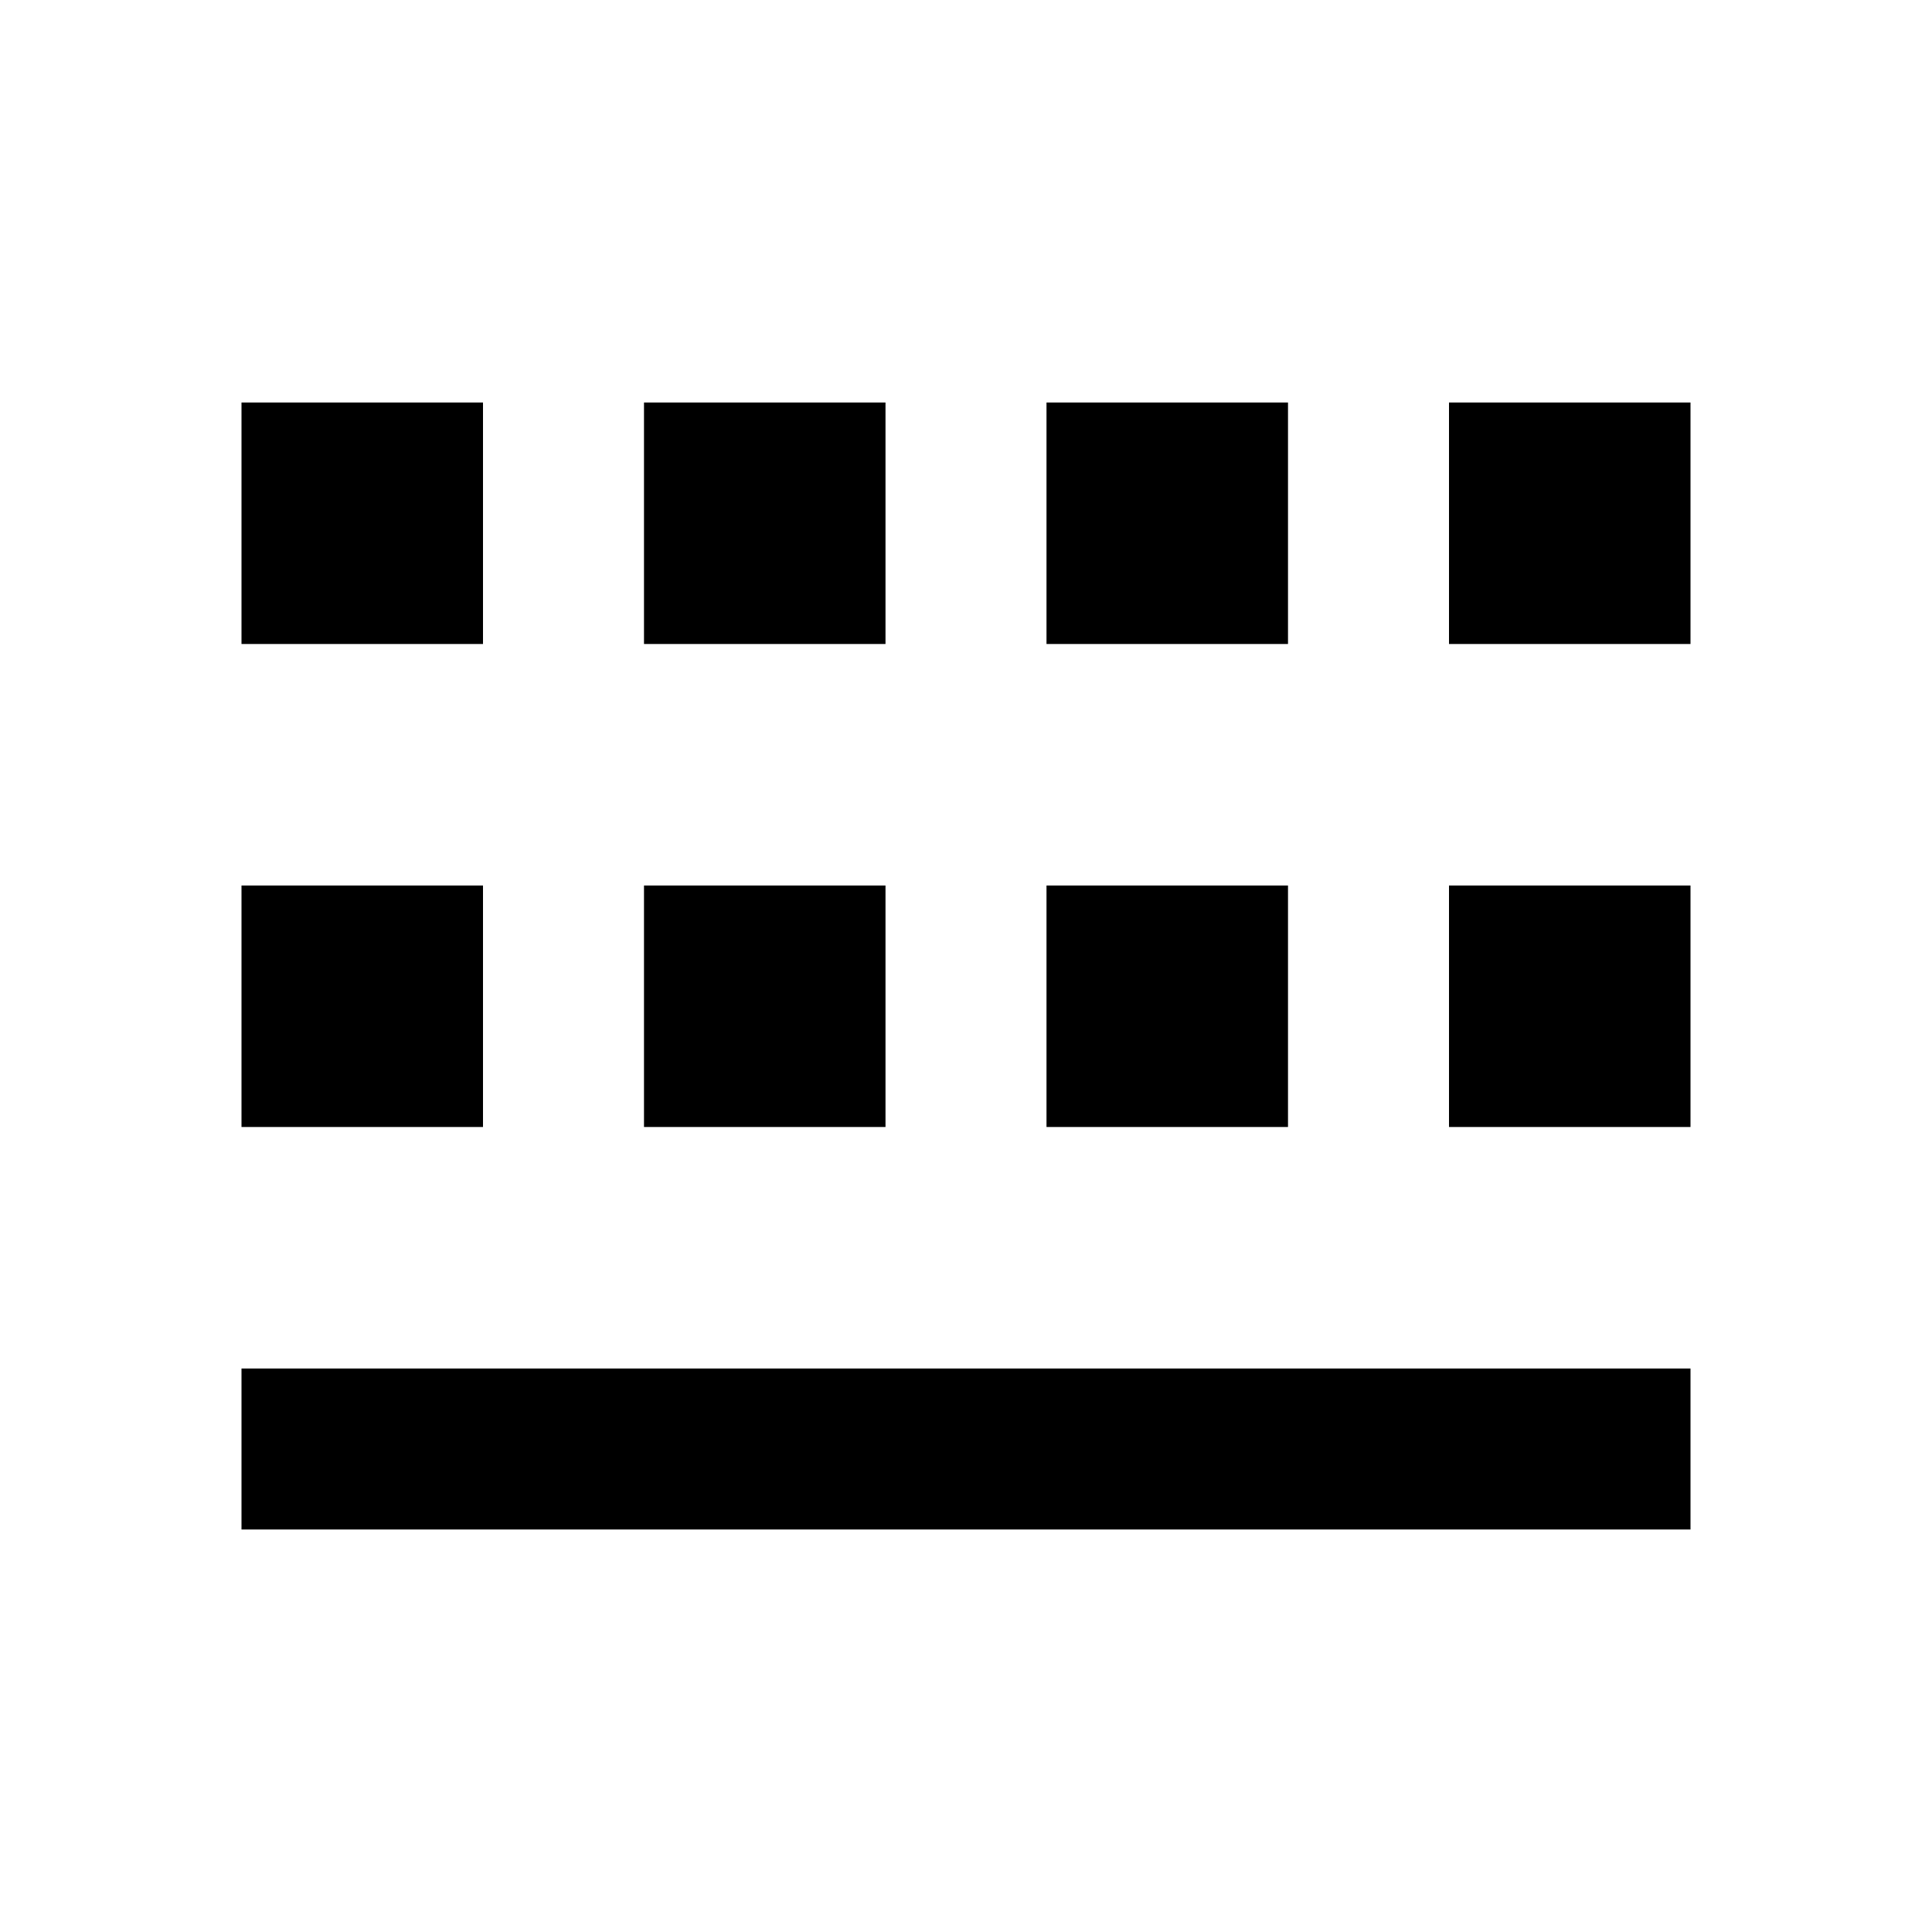 <svg fill="currentColor" viewBox="0 0 24 24" xmlns="http://www.w3.org/2000/svg"><path d="M3 17H21V19H3V17ZM3 11H6V14H3V11ZM8 11H11V14H8V11ZM3 5H6V8H3V5ZM13 5H16V8H13V5ZM18 5H21V8H18V5ZM13 11H16V14H13V11ZM18 11H21V14H18V11ZM8 5H11V8H8V5Z"></path></svg>